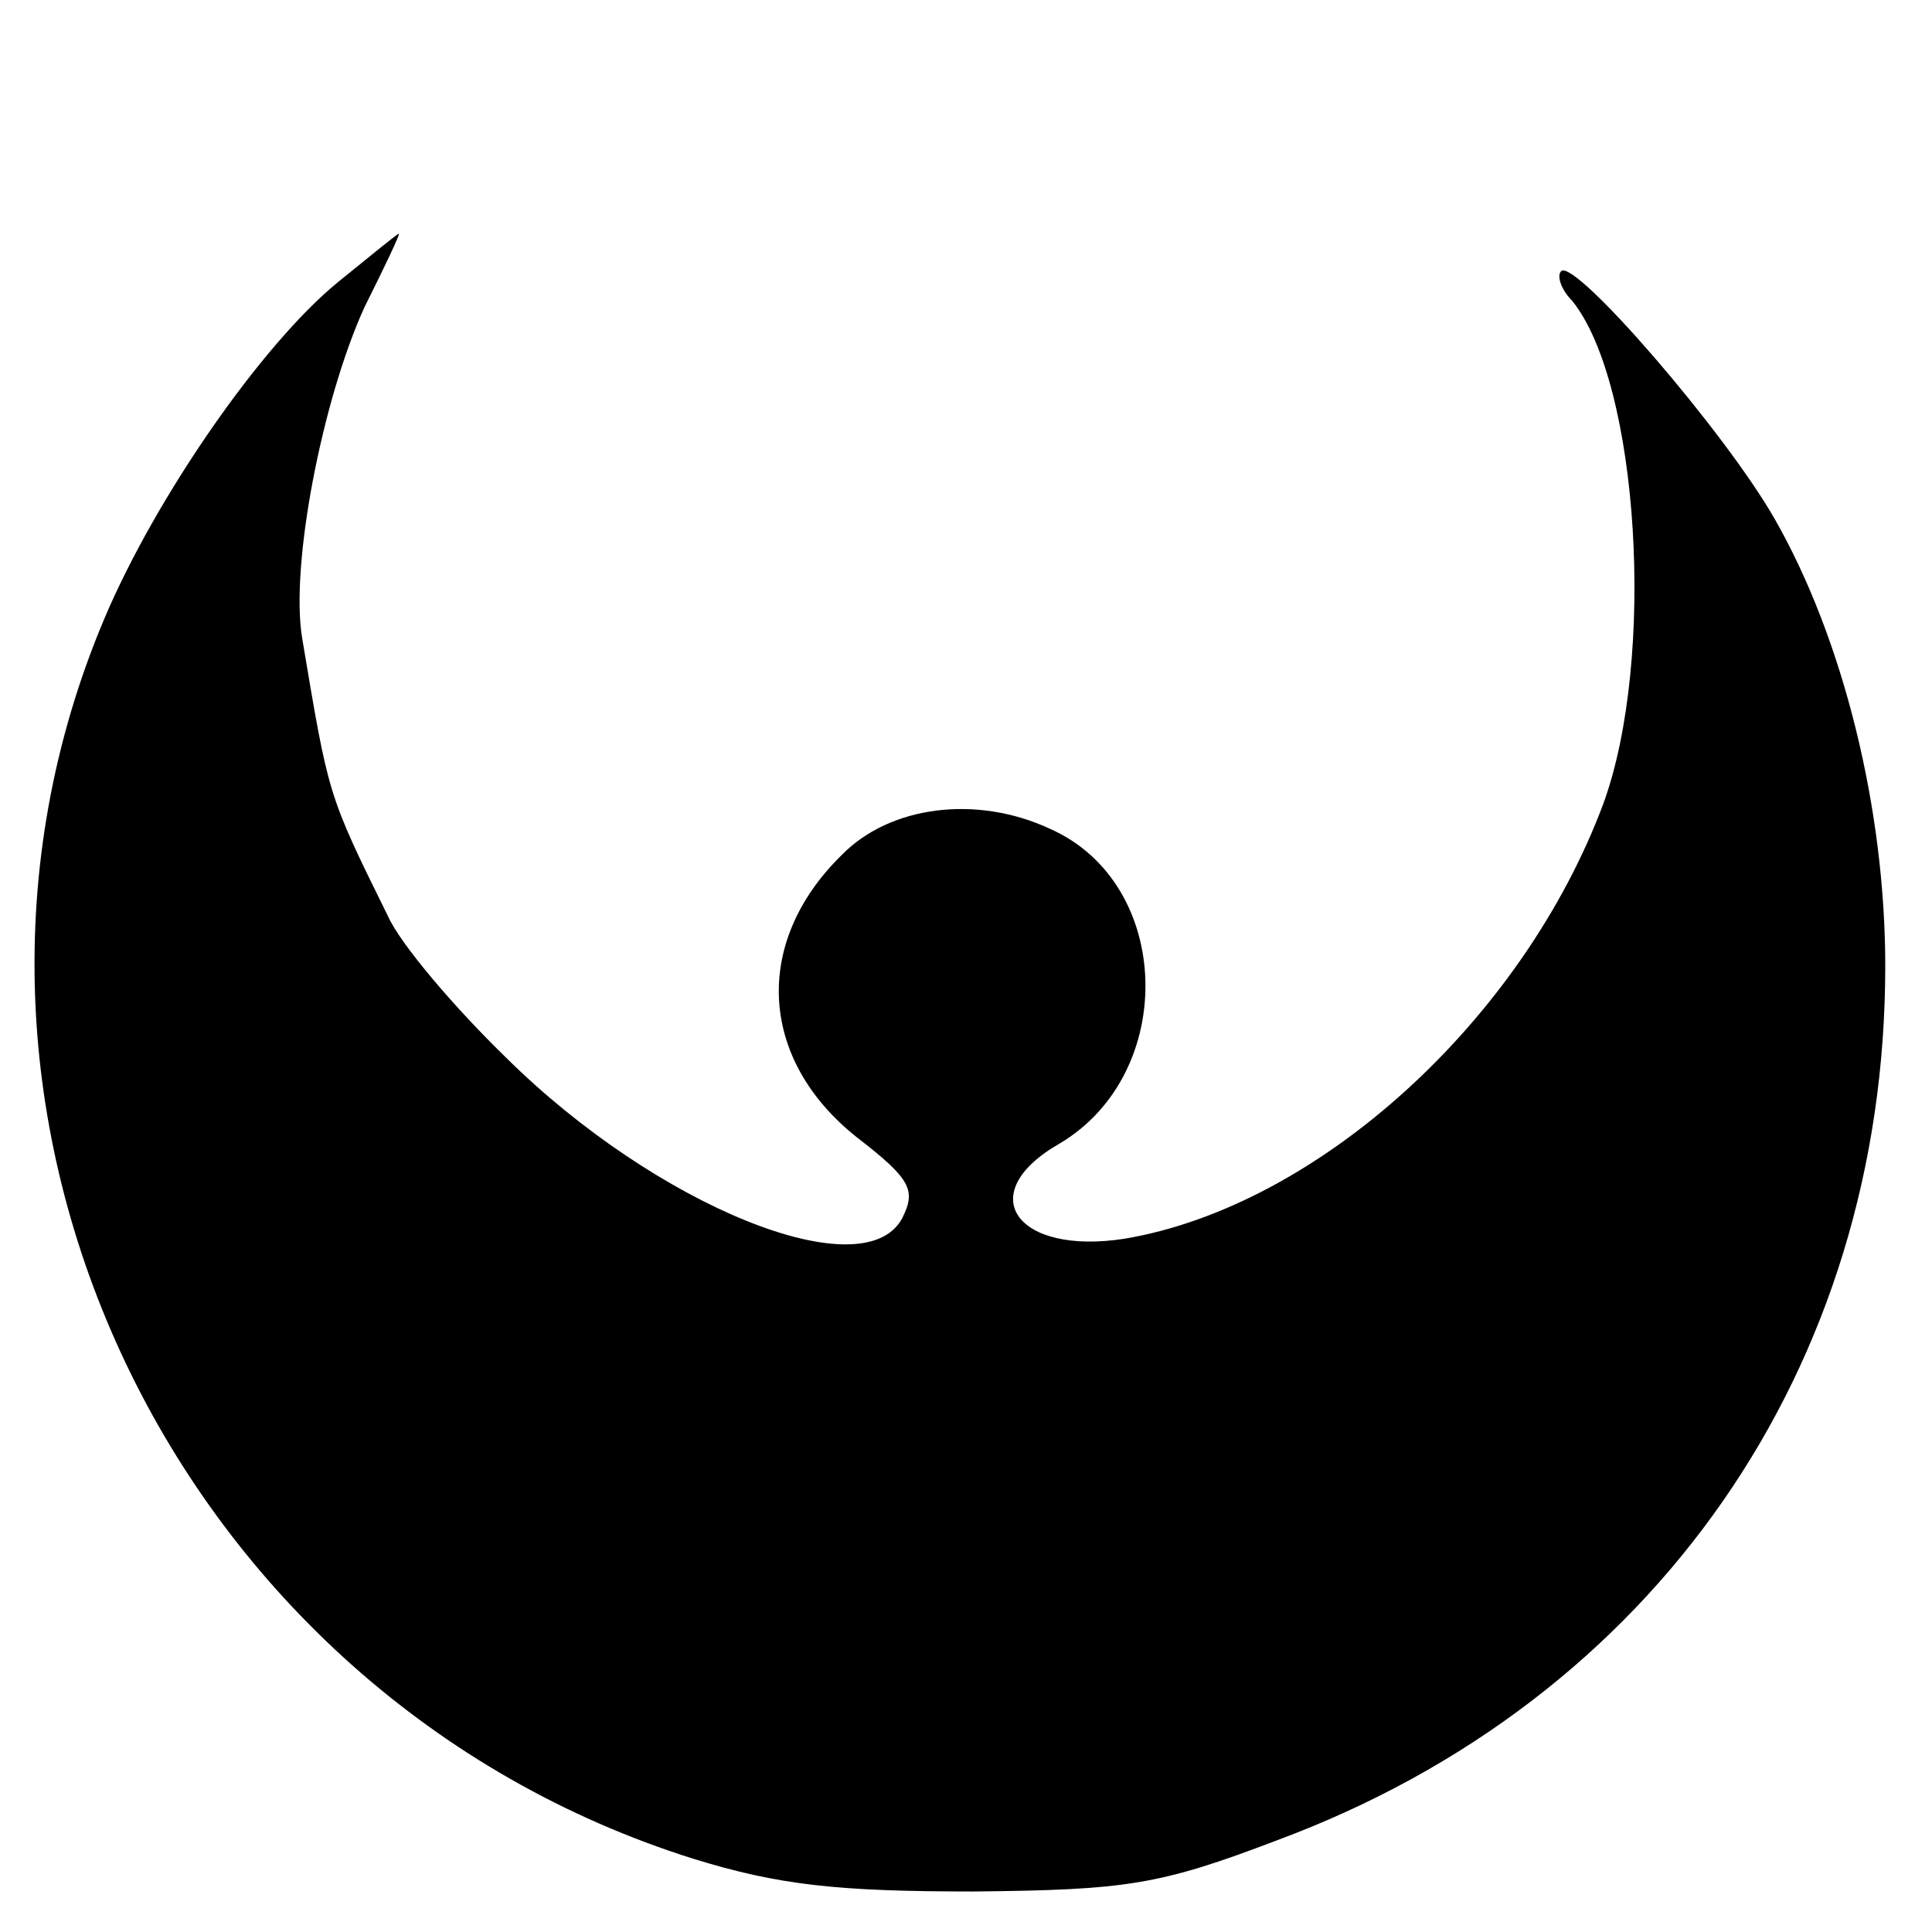 <?xml version="1.0" standalone="no"?>
<!DOCTYPE svg PUBLIC "-//W3C//DTD SVG 20010904//EN"
 "http://www.w3.org/TR/2001/REC-SVG-20010904/DTD/svg10.dtd">
<svg version="1.0" xmlns="http://www.w3.org/2000/svg"
 width="124pt" height="124pt" viewBox="0 0 124 124"
 preserveAspectRatio="xMidYMid meet">
<g transform="translate(0,124) scale(0.1,-0.1)"
fill="#000000" stroke="none">
<path d="M217 1059 c-49 -40 -117 -138 -150 -216 -134 -317 44 -691 378 -796
55 -17 93 -21 180 -21 98 1 119 4 195 33 242 90 390 303 390 561 0 101 -27
210 -71 287 -32 56 -128 167 -137 159 -3 -3 0 -12 7 -19 43 -53 54 -230 20
-323 -52 -139 -183 -258 -307 -279 -70 -11 -98 29 -42 61 76 45 73 167 -6 202
-47 22 -103 15 -134 -17 -57 -56 -53 -131 10 -181 35 -27 38 -34 29 -52 -25
-46 -158 8 -254 103 -33 32 -68 73 -76 91 -39 79 -38 77 -55 178 -8 47 13 154
40 213 13 26 23 47 22 47 -1 0 -18 -14 -39 -31z"/>
</g>
</svg>
